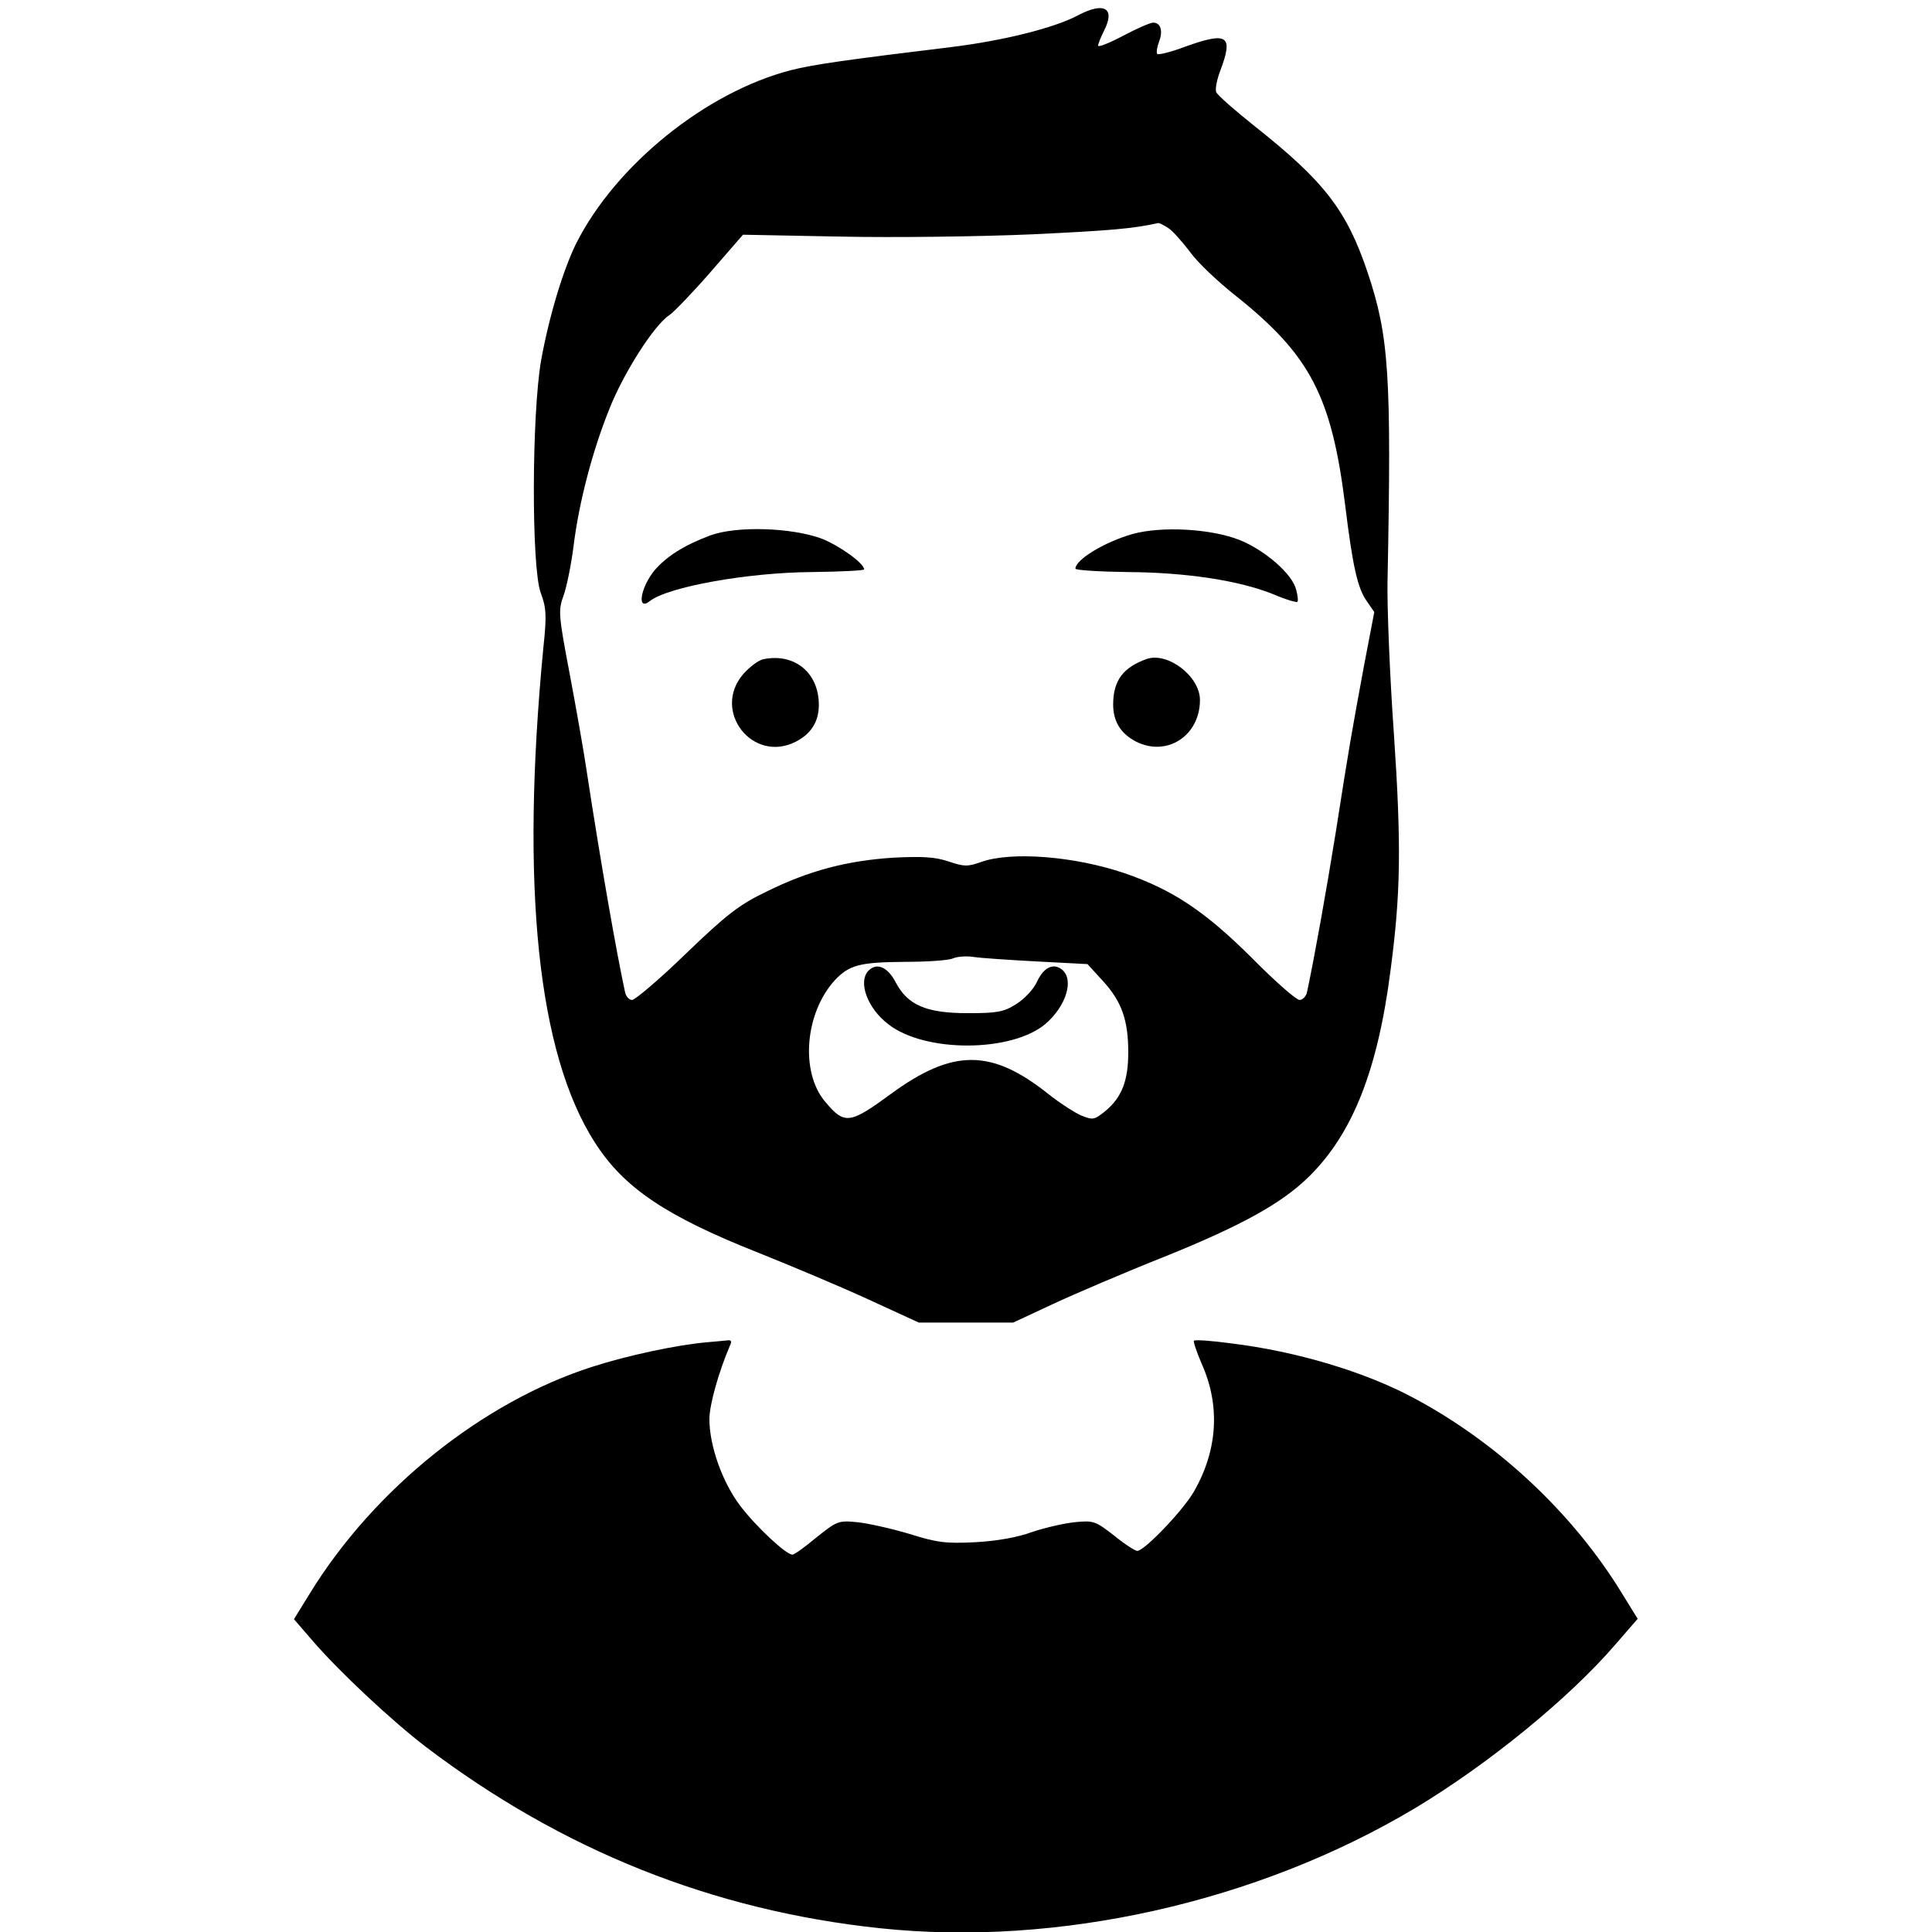 <?xml version="1.0" standalone="no"?>
<!DOCTYPE svg PUBLIC "-//W3C//DTD SVG 20010904//EN"
 "http://www.w3.org/TR/2001/REC-SVG-20010904/DTD/svg10.dtd">
<svg version="1.0" xmlns="http://www.w3.org/2000/svg"
 width="512pt" height="512pt" viewBox="0 0 512 512"
 preserveAspectRatio="xMidYMid meet">
<g transform="translate(0,512) scale(0.1,-0.1)"
fill="#000000" stroke="none">
<path d="M2858 5080 c-63 -34 -200 -68 -339 -85 -272 -33 -365 -46 -423 -61
-225 -58 -464 -251 -569 -459 -35 -71 -72 -194 -93 -310 -25 -144 -26 -549 -1
-616 15 -40 16 -61 7 -145 -61 -634 -15 -1075 136 -1311 77 -121 189 -196 434
-293 85 -34 216 -89 290 -123 l135 -62 125 0 125 0 105 49 c58 27 191 84 297
126 203 82 310 141 382 212 115 113 182 281 216 546 27 204 29 330 9 627 -11
154 -18 334 -17 400 11 554 4 654 -53 824 -55 163 -114 240 -297 385 -54 43
-101 84 -104 92 -3 8 2 34 11 57 35 93 20 104 -94 63 -37 -14 -70 -22 -73 -19
-3 3 -1 17 4 31 12 30 5 52 -15 52 -8 0 -44 -16 -80 -35 -36 -19 -66 -31 -66
-26 0 4 7 22 16 40 30 59 1 77 -68 41z m239 -565 c12 -8 37 -37 57 -63 19 -27
74 -79 121 -116 197 -157 254 -266 290 -556 20 -163 33 -219 57 -253 l20 -29
-27 -141 c-33 -179 -39 -211 -75 -442 -26 -162 -58 -339 -76 -423 -2 -12 -12
-22 -20 -22 -9 0 -67 51 -128 113 -123 122 -208 179 -336 223 -133 45 -299 58
-379 30 -36 -13 -46 -13 -87 1 -36 12 -69 14 -148 10 -121 -8 -222 -34 -335
-90 -71 -34 -105 -60 -213 -164 -70 -68 -135 -123 -143 -123 -8 0 -17 10 -19
23 -22 101 -64 340 -101 582 -8 55 -29 173 -46 263 -29 153 -30 165 -15 205 8
23 20 82 26 130 14 114 50 253 96 366 38 95 118 220 158 246 12 8 62 60 109
114 l86 99 258 -5 c142 -3 371 0 508 6 210 10 267 15 335 30 3 0 15 -6 27 -14z
m-348 -1943 l133 -7 42 -46 c49 -54 66 -103 66 -188 0 -75 -17 -118 -59 -154
-31 -25 -34 -26 -66 -13 -18 8 -57 33 -87 57 -151 120 -253 120 -417 0 -109
-80 -123 -82 -174 -21 -67 79 -54 236 26 323 38 40 66 47 185 48 59 0 116 4
127 9 11 5 36 7 55 4 19 -3 95 -8 169 -12z"/>
<path d="M1882 3701 c-69 -26 -115 -55 -147 -92 -38 -46 -48 -110 -13 -82 48
38 261 76 430 77 76 1 138 4 138 7 0 16 -64 62 -111 81 -80 30 -226 35 -297 9z"/>
<path d="M3002 3705 c-74 -21 -152 -68 -152 -92 0 -4 62 -8 138 -9 155 -1 295
-22 387 -59 32 -14 61 -22 63 -20 3 2 1 17 -3 32 -10 42 -83 105 -150 132 -76
30 -206 37 -283 16z"/>
<path d="M2023 3373 c-12 -2 -36 -20 -53 -39 -85 -98 25 -239 140 -179 40 21
60 53 60 97 0 85 -64 138 -147 121z"/>
<path d="M3040 3374 c-63 -22 -90 -57 -90 -121 0 -45 20 -77 60 -98 82 -42
170 15 170 110 0 62 -84 127 -140 109z"/>
<path d="M2302 2548 c-29 -29 -4 -100 53 -143 97 -75 325 -74 415 1 55 47 77
117 45 144 -23 19 -49 7 -67 -32 -9 -20 -34 -46 -55 -59 -33 -21 -51 -24 -128
-24 -110 0 -159 21 -191 81 -21 41 -50 54 -72 32z"/>
<path d="M1875 1563 c-81 -7 -212 -35 -305 -65 -291 -93 -579 -324 -749 -601
l-42 -68 51 -59 c71 -82 208 -210 298 -279 361 -274 760 -434 1204 -481 471
-50 1000 69 1416 317 194 116 410 292 533 435 l59 68 -42 68 c-129 211 -329
399 -553 518 -129 69 -310 123 -483 144 -51 7 -95 10 -98 7 -2 -2 7 -30 21
-62 49 -110 42 -227 -20 -336 -27 -49 -132 -159 -151 -159 -6 0 -34 18 -62 41
-49 38 -54 40 -104 35 -29 -3 -80 -15 -113 -26 -37 -14 -94 -24 -150 -27 -78
-4 -102 -1 -175 22 -47 14 -109 28 -138 31 -50 5 -54 3 -108 -40 -31 -26 -59
-46 -64 -46 -17 0 -97 75 -138 129 -48 63 -82 160 -82 230 0 39 25 126 54 194
6 12 4 16 -5 15 -8 -1 -32 -3 -54 -5z"/>
</g>
</svg>
